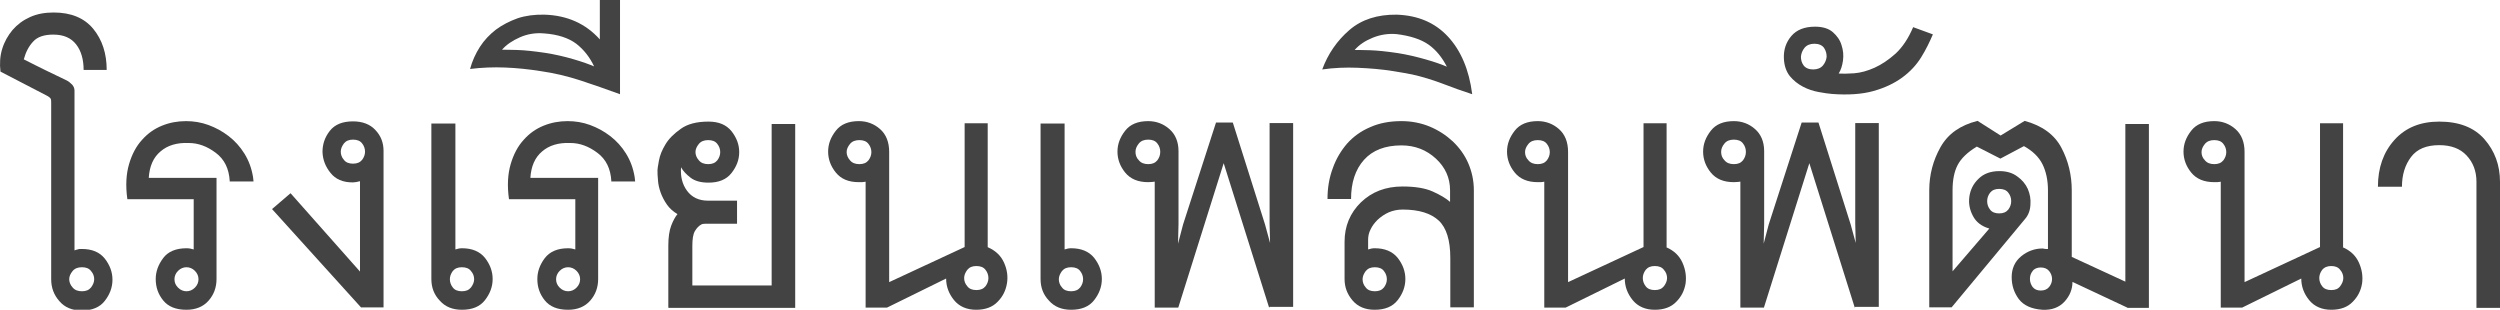 <?xml version="1.0" encoding="UTF-8"?> <svg xmlns="http://www.w3.org/2000/svg" id="Layer_1" data-name="Layer 1" viewBox="0 0 104.03 12.89"><defs><style> .cls-1 { fill: #434343; stroke-width: 0px; } </style></defs><path class="cls-1" d="m3.48,2.92c0-.44-.1-.8-.31-1.07-.21-.27-.52-.41-.95-.41-.38,0-.66.09-.84.29-.18.19-.31.44-.39.74.33.17.64.32.92.46.28.14.57.27.85.41.09.04.17.11.24.18.07.08.1.16.1.25v6.65s.07-.03.13-.04c.05-.02.11-.02.17-.02.43,0,.74.13.96.4.21.27.32.56.32.88s-.11.61-.32.88c-.21.27-.53.4-.96.4-.4,0-.71-.13-.93-.39-.23-.26-.34-.56-.34-.91v-7.33c0-.08,0-.14-.02-.18-.02-.04-.08-.09-.18-.14L.02,2.98C-.02,2.65,0,2.33.09,2.04c.09-.3.24-.56.43-.79.2-.23.44-.41.73-.54.29-.13.61-.19.98-.19.73,0,1.28.23,1.65.68.37.45.56,1.02.56,1.71h-.96Zm-.07,9.2c.17,0,.29-.05.38-.16.08-.11.13-.22.13-.34s-.04-.24-.13-.34c-.08-.11-.21-.16-.38-.16s-.3.05-.39.16c-.09.11-.14.22-.14.34s.05.24.14.34c.09.11.22.16.39.16Z"></path><path class="cls-1" d="m9.56,7.54c-.03-.52-.22-.91-.58-1.18-.36-.27-.73-.41-1.13-.41-.49-.02-.88.1-1.17.35-.3.25-.46.62-.49,1.1h2.82v4.21c0,.35-.11.65-.33.9-.22.25-.53.38-.92.38-.44,0-.76-.13-.97-.39-.21-.26-.31-.55-.31-.89,0-.3.1-.59.31-.87.2-.27.53-.41.97-.41.11,0,.21.02.3.05v-2.09h-2.76c-.08-.56-.05-1.05.07-1.46.12-.41.3-.75.54-1.01.24-.27.51-.46.83-.59.32-.13.65-.19,1-.19.32,0,.63.05.93.16.3.11.58.26.84.46.26.2.48.44.66.73.18.29.3.61.36.98l.02.18h-1Zm-2.3,4.08c0,.14.05.25.15.35s.22.15.35.15.25-.05.35-.15c.1-.1.15-.22.15-.35s-.05-.25-.15-.35c-.1-.1-.22-.15-.35-.15s-.25.05-.35.15c-.1.1-.15.22-.15.35Z"></path><path class="cls-1" d="m15.03,12.8l-3.71-4.1.77-.66,2.89,3.26v-3.76c-.12.03-.22.05-.3.05-.41,0-.72-.13-.93-.4-.21-.26-.32-.55-.33-.87,0-.31.09-.6.3-.87s.53-.4.97-.4c.39,0,.71.12.93.36.23.24.34.53.34.87v6.51h-.93Zm-.34-5.99c.17,0,.29-.05.38-.16.08-.11.12-.22.12-.34s-.04-.24-.12-.34c-.08-.11-.21-.16-.38-.16s-.29.05-.38.16c-.08.11-.13.22-.13.34s.04.24.13.34c.08.11.21.16.38.16Z"></path><path class="cls-1" d="m19.22,12.89c-.38,0-.69-.12-.92-.38-.24-.25-.35-.55-.35-.9v-6.47h1v5.24c.09-.03.18-.05.27-.05.42,0,.74.13.96.4.21.27.32.56.32.88s-.11.61-.32.88c-.21.27-.53.4-.96.4Zm0-.77c.17,0,.29-.05.38-.16.08-.11.13-.22.13-.34s-.04-.24-.13-.34c-.08-.11-.21-.16-.38-.16s-.29.05-.38.16c-.08.11-.12.22-.12.34s.04.24.12.34c.08.11.21.16.38.16Z"></path><path class="cls-1" d="m25.44,7.54c-.03-.52-.22-.91-.58-1.18-.36-.27-.73-.41-1.13-.41-.49-.02-.88.1-1.17.35-.3.25-.46.62-.49,1.1h2.82v4.21c0,.35-.11.65-.33.9-.22.25-.53.38-.92.38-.44,0-.76-.13-.97-.39-.21-.26-.31-.55-.31-.89,0-.3.1-.59.31-.87.21-.27.53-.41.97-.41.11,0,.21.02.3.05v-2.09h-2.76c-.08-.56-.05-1.05.07-1.46.12-.41.3-.75.54-1.01.24-.27.51-.46.83-.59.32-.13.65-.19,1-.19.32,0,.63.05.93.16.3.11.58.26.84.46.26.2.48.44.66.73.18.29.3.61.36.98l.02.18h-1Zm-2.3,4.08c0,.14.05.25.15.35.1.1.22.15.35.15s.25-.05.35-.15c.1-.1.15-.22.15-.35s-.05-.25-.15-.35c-.1-.1-.22-.15-.35-.15s-.25.05-.35.15c-.1.1-.15.22-.15.35Z"></path><path class="cls-1" d="m25.8,3.92c-.55-.2-1.09-.39-1.64-.57s-1.1-.31-1.66-.39c-.5-.08-.99-.13-1.48-.15-.49-.02-.97,0-1.46.06.09-.33.23-.64.41-.92.18-.28.41-.52.67-.72.27-.2.57-.35.9-.47.33-.11.71-.16,1.12-.15.94.03,1.71.37,2.3,1.03V0h.84v3.92Zm-1.07-1.14c-.18-.39-.43-.71-.75-.96-.32-.24-.77-.39-1.34-.43-.35-.03-.68.02-1,.16-.32.14-.57.31-.75.52.12,0,.33,0,.64.01s.69.05,1.16.12c.39.06.78.15,1.16.26.38.11.68.22.89.31Z"></path><path class="cls-1" d="m27.81,12.8v-2.57c0-.35.04-.63.12-.84s.17-.37.26-.48c-.18-.11-.33-.24-.44-.4s-.2-.33-.26-.5c-.06-.17-.1-.34-.11-.51-.02-.17-.02-.31-.02-.43,0-.04.02-.17.06-.39s.13-.44.27-.67c.14-.24.36-.45.64-.65.28-.2.66-.3,1.15-.3.43,0,.74.13.96.4.21.27.32.55.32.87s-.11.6-.32.87c-.21.27-.53.4-.96.4-.32,0-.57-.07-.75-.21s-.31-.28-.39-.43c-.03.38.05.71.25.98.2.27.49.41.87.41h1.21v.96h-1.32c-.08,0-.14.01-.18.04-.09.05-.17.13-.25.26-.08.13-.11.34-.11.63v1.64h3.3v-6.72h.98v7.65h-5.26Zm1.66-5.97c.17,0,.29-.05.38-.16.08-.11.12-.22.12-.34s-.04-.24-.12-.34c-.08-.11-.21-.16-.38-.16s-.3.05-.39.16c-.09.11-.14.22-.14.34s.05.24.14.34c.09.11.22.16.39.16Z"></path><path class="cls-1" d="m41.11,10.29c.32.14.54.35.67.64.13.29.17.58.12.87-.05.29-.17.54-.39.76-.21.22-.51.33-.89.33s-.7-.13-.92-.4c-.22-.27-.33-.57-.33-.9l-2.46,1.21h-.89v-5.24s-.1.02-.15.02h-.13c-.43,0-.74-.13-.96-.4-.21-.26-.32-.55-.32-.87s.11-.6.32-.87c.21-.27.53-.4.96-.4.33,0,.63.11.88.33.25.22.38.54.38.95v5.42l3.14-1.46v-5.15h.96v5.15Zm-5.35-3.46c.17,0,.29-.05.38-.16.08-.11.12-.22.12-.34s-.04-.24-.12-.34c-.08-.11-.21-.16-.38-.16s-.3.05-.39.16c-.09.11-.14.22-.14.34s.05.24.14.34c.09.11.22.16.39.16Zm4.87,5.24c.17,0,.29-.05.38-.16.08-.11.12-.22.12-.34s-.04-.24-.12-.34c-.08-.11-.21-.16-.38-.16s-.29.05-.38.16c-.08.11-.13.22-.13.34s.04.24.13.34c.08.11.21.16.38.16Z"></path><path class="cls-1" d="m44.57,12.89c-.38,0-.69-.12-.92-.38-.24-.25-.35-.55-.35-.9v-6.47h1v5.24c.09-.03.18-.05.27-.05.42,0,.74.13.96.4.21.27.32.56.32.88s-.11.61-.32.88c-.21.27-.53.4-.96.4Zm0-.77c.17,0,.29-.05.38-.16.08-.11.12-.22.12-.34s-.04-.24-.12-.34c-.08-.11-.21-.16-.38-.16s-.29.05-.38.16c-.08.11-.13.22-.13.34s.04.24.13.34c.08.11.21.16.38.16Z"></path><path class="cls-1" d="m52.81,12.8l-1.89-6.01-1.89,6.01h-.98v-5.24s-.05,0-.09.01c-.05,0-.11.01-.18.01-.42,0-.74-.13-.96-.4-.21-.26-.32-.55-.32-.87s.11-.6.32-.87c.21-.27.53-.4.96-.4.33,0,.63.11.88.33.25.22.38.53.38.92v3.03l-.02.82.21-.8,1.37-4.24h.7l1.34,4.24.21.77-.02-.8v-4.19h.98v7.65h-.98Zm-5.03-5.97c.17,0,.29-.05.38-.16.08-.11.12-.22.12-.35s-.04-.25-.12-.35c-.08-.11-.21-.16-.38-.16s-.3.05-.39.16c-.09.11-.14.22-.14.35s.04.25.14.35c.09.11.22.16.39.16Z"></path><path class="cls-1" d="m60.35,12.8v-2.07c0-.73-.16-1.25-.48-1.55-.32-.3-.82-.46-1.5-.46-.21,0-.41.04-.59.12-.18.08-.33.19-.46.31-.12.12-.22.25-.29.4-.07.14-.1.28-.1.42v.41c.09-.03.18-.05.27-.05.42,0,.74.13.96.4.21.27.32.56.32.88s-.11.61-.32.88c-.21.27-.53.4-.96.4-.39,0-.7-.13-.92-.39-.22-.26-.33-.55-.33-.89v-1.55c0-.65.23-1.2.68-1.64.46-.44,1.03-.66,1.73-.66.53,0,.95.07,1.26.21.31.14.55.28.72.43v-.48c0-.52-.2-.96-.59-1.32-.39-.36-.87-.55-1.43-.55-.68,0-1.2.2-1.56.6-.36.4-.54.95-.54,1.63h-.98c0-.46.07-.88.22-1.28.14-.4.35-.74.6-1.03.26-.29.58-.52.96-.68.38-.17.81-.25,1.3-.25.42,0,.82.08,1.18.23.36.15.68.36.96.62.27.26.49.56.64.91.15.35.23.72.23,1.12v4.87h-.98Zm-3.14-.68c.17,0,.29-.05.38-.16.08-.11.12-.22.12-.34s-.04-.24-.12-.34c-.08-.11-.21-.16-.38-.16s-.29.05-.38.16c-.08.11-.13.22-.13.34s.04.24.13.34c.08.11.21.16.38.16Z"></path><path class="cls-1" d="m61.26,3.92c-.46-.15-.82-.28-1.1-.39-.28-.11-.53-.19-.75-.26-.22-.07-.43-.12-.64-.17-.21-.04-.47-.09-.79-.14-.5-.08-1-.12-1.49-.14-.49-.02-.98,0-1.47.07.24-.65.62-1.2,1.13-1.64.51-.44,1.17-.65,1.97-.64.88.03,1.59.33,2.13.91.54.58.88,1.38,1.01,2.39Zm-1.05-1.14c-.2-.39-.45-.7-.76-.92-.31-.22-.76-.37-1.33-.44-.35-.03-.68.02-1,.15-.32.13-.57.3-.75.51.12,0,.33,0,.64.01s.69.05,1.16.12c.38.06.76.15,1.15.26.39.11.69.22.9.31Z"></path><path class="cls-1" d="m69.34,10.29c.32.14.54.35.67.64.13.29.17.58.13.87-.05.29-.17.54-.39.76-.21.22-.51.33-.89.33s-.7-.13-.92-.4c-.22-.27-.33-.57-.33-.9l-2.46,1.21h-.89v-5.24s-.09.02-.15.02h-.12c-.42,0-.74-.13-.96-.4-.21-.26-.32-.55-.32-.87s.11-.6.32-.87c.21-.27.53-.4.96-.4.33,0,.63.11.88.33.25.22.38.54.38.95v5.42l3.14-1.46v-5.15h.96v5.15Zm-5.35-3.46c.17,0,.29-.05.38-.16.08-.11.12-.22.12-.34s-.04-.24-.12-.34c-.08-.11-.21-.16-.38-.16s-.3.05-.39.16c-.09.11-.14.22-.14.34s.04.24.14.34c.09.11.22.16.39.16Zm4.87,5.24c.17,0,.29-.05.38-.16.08-.11.13-.22.13-.34s-.04-.24-.13-.34c-.08-.11-.21-.16-.38-.16s-.29.05-.38.16c-.08.11-.12.22-.12.34s.04.24.12.34c.08.11.21.16.38.16Z"></path><path class="cls-1" d="m77.18,12.8l-1.89-6.01-1.89,6.01h-.98v-5.24s-.05,0-.09.01c-.05,0-.11.01-.18.01-.42,0-.74-.13-.96-.4-.21-.26-.32-.55-.32-.87s.11-.6.32-.87c.21-.27.53-.4.96-.4.33,0,.63.11.88.33.25.22.38.53.38.92v3.03l-.02.82.21-.8,1.37-4.24h.7l1.34,4.24.21.77-.02-.8v-4.19h.98v7.65h-.98Zm-5.03-5.97c.17,0,.29-.05.38-.16.08-.11.12-.22.12-.35s-.04-.25-.12-.35c-.08-.11-.21-.16-.38-.16s-.3.05-.39.16c-.09.11-.14.22-.14.35s.04.25.14.35c.09.11.22.16.39.16Z"></path><path class="cls-1" d="m80.44,1.41c-.14.33-.3.66-.5.98-.2.32-.46.6-.79.84-.33.24-.73.43-1.2.56-.47.13-1.04.17-1.71.12-.15-.01-.34-.04-.56-.08-.22-.04-.44-.11-.65-.22-.21-.11-.39-.25-.55-.44-.15-.19-.24-.44-.25-.76-.01-.35.09-.65.31-.91.22-.26.55-.39.99-.39.32,0,.57.08.74.23.17.15.3.33.36.54.07.21.09.42.06.64s-.09.4-.18.54c.15.01.36.01.64-.01.27-.02.56-.1.85-.23s.59-.33.88-.59c.29-.27.53-.63.73-1.1l.82.3Zm-4.94.41c-.18,0-.32.06-.41.17-.09.11-.14.24-.15.37,0,.13.03.25.11.36.08.11.22.17.4.17s.32-.06.41-.17c.09-.11.14-.24.15-.36,0-.13-.03-.25-.11-.37-.08-.11-.22-.17-.4-.17Z"></path><path class="cls-1" d="m88.52,12.8l-2.28-1.07c0,.3-.11.58-.33.82-.22.24-.53.36-.92.34-.45-.03-.78-.18-.98-.44-.2-.27-.3-.57-.3-.92s.13-.65.4-.87c.26-.21.56-.32.88-.32.02,0,.03,0,.06.01.02,0,.05.01.08.01h.09v-2.44c0-.42-.08-.79-.23-1.09-.15-.3-.41-.55-.77-.75l-.98.52-.98-.5c-.4.24-.66.5-.8.77-.14.27-.21.62-.21,1.05v3.37l1.53-1.78c-.32-.09-.55-.27-.68-.52-.14-.26-.19-.53-.15-.81.04-.28.16-.53.38-.74.21-.21.5-.32.87-.32.29,0,.54.07.74.22.2.14.35.32.44.52.09.21.13.43.11.66-.01.24-.09.44-.23.6l-3.05,3.67h-.93v-4.87c0-.65.16-1.25.47-1.8s.82-.91,1.54-1.09l.96.61,1-.61c.73.2,1.24.57,1.53,1.12.29.55.43,1.14.43,1.78v2.76l2.23,1.03v-6.56h.98v7.65h-.89Zm-5.33-3.92c.17,0,.29-.05.38-.16.08-.11.12-.22.12-.35s-.04-.25-.12-.35c-.08-.11-.21-.16-.38-.16s-.29.05-.38.16c-.08.11-.12.22-.12.35s.04.25.12.35c.08.11.21.16.38.16Zm1.73,3.21c.15,0,.27-.05.35-.15.08-.1.12-.21.12-.33s-.04-.23-.12-.33c-.08-.1-.2-.15-.35-.15s-.27.05-.34.15c-.08.1-.11.21-.11.33s.04.23.11.33c.08.1.19.15.34.15Z"></path><path class="cls-1" d="m97.49,10.29c.32.14.54.35.67.64.13.29.17.58.13.87-.05.29-.17.54-.39.76-.21.22-.51.33-.89.33s-.7-.13-.92-.4c-.22-.27-.33-.57-.33-.9l-2.46,1.21h-.89v-5.24s-.09.02-.15.02h-.12c-.42,0-.74-.13-.96-.4-.21-.26-.32-.55-.32-.87s.11-.6.32-.87c.21-.27.53-.4.96-.4.33,0,.63.11.88.33.25.22.38.54.38.95v5.42l3.14-1.46v-5.15h.96v5.15Zm-5.35-3.46c.17,0,.29-.05.38-.16.08-.11.12-.22.12-.34s-.04-.24-.12-.34c-.08-.11-.21-.16-.38-.16s-.3.05-.39.16c-.09.11-.14.22-.14.34s.04.24.14.34c.09.11.22.16.39.16Zm4.87,5.24c.17,0,.29-.05.37-.16.08-.11.13-.22.13-.34s-.04-.24-.13-.34c-.08-.11-.21-.16-.37-.16s-.29.05-.38.16c-.08.11-.12.22-.12.34s.04.24.12.34c.08.11.21.16.38.16Z"></path><path class="cls-1" d="m103.05,12.8v-5.24c0-.44-.14-.8-.41-1.09-.27-.29-.65-.43-1.14-.43-.53,0-.92.16-1.17.49-.25.33-.38.74-.38,1.24h-1c0-.79.23-1.44.69-1.95.46-.51,1.08-.76,1.86-.76.82,0,1.45.24,1.88.73.43.49.65,1.08.65,1.78v5.24h-.98Z"></path></svg> 